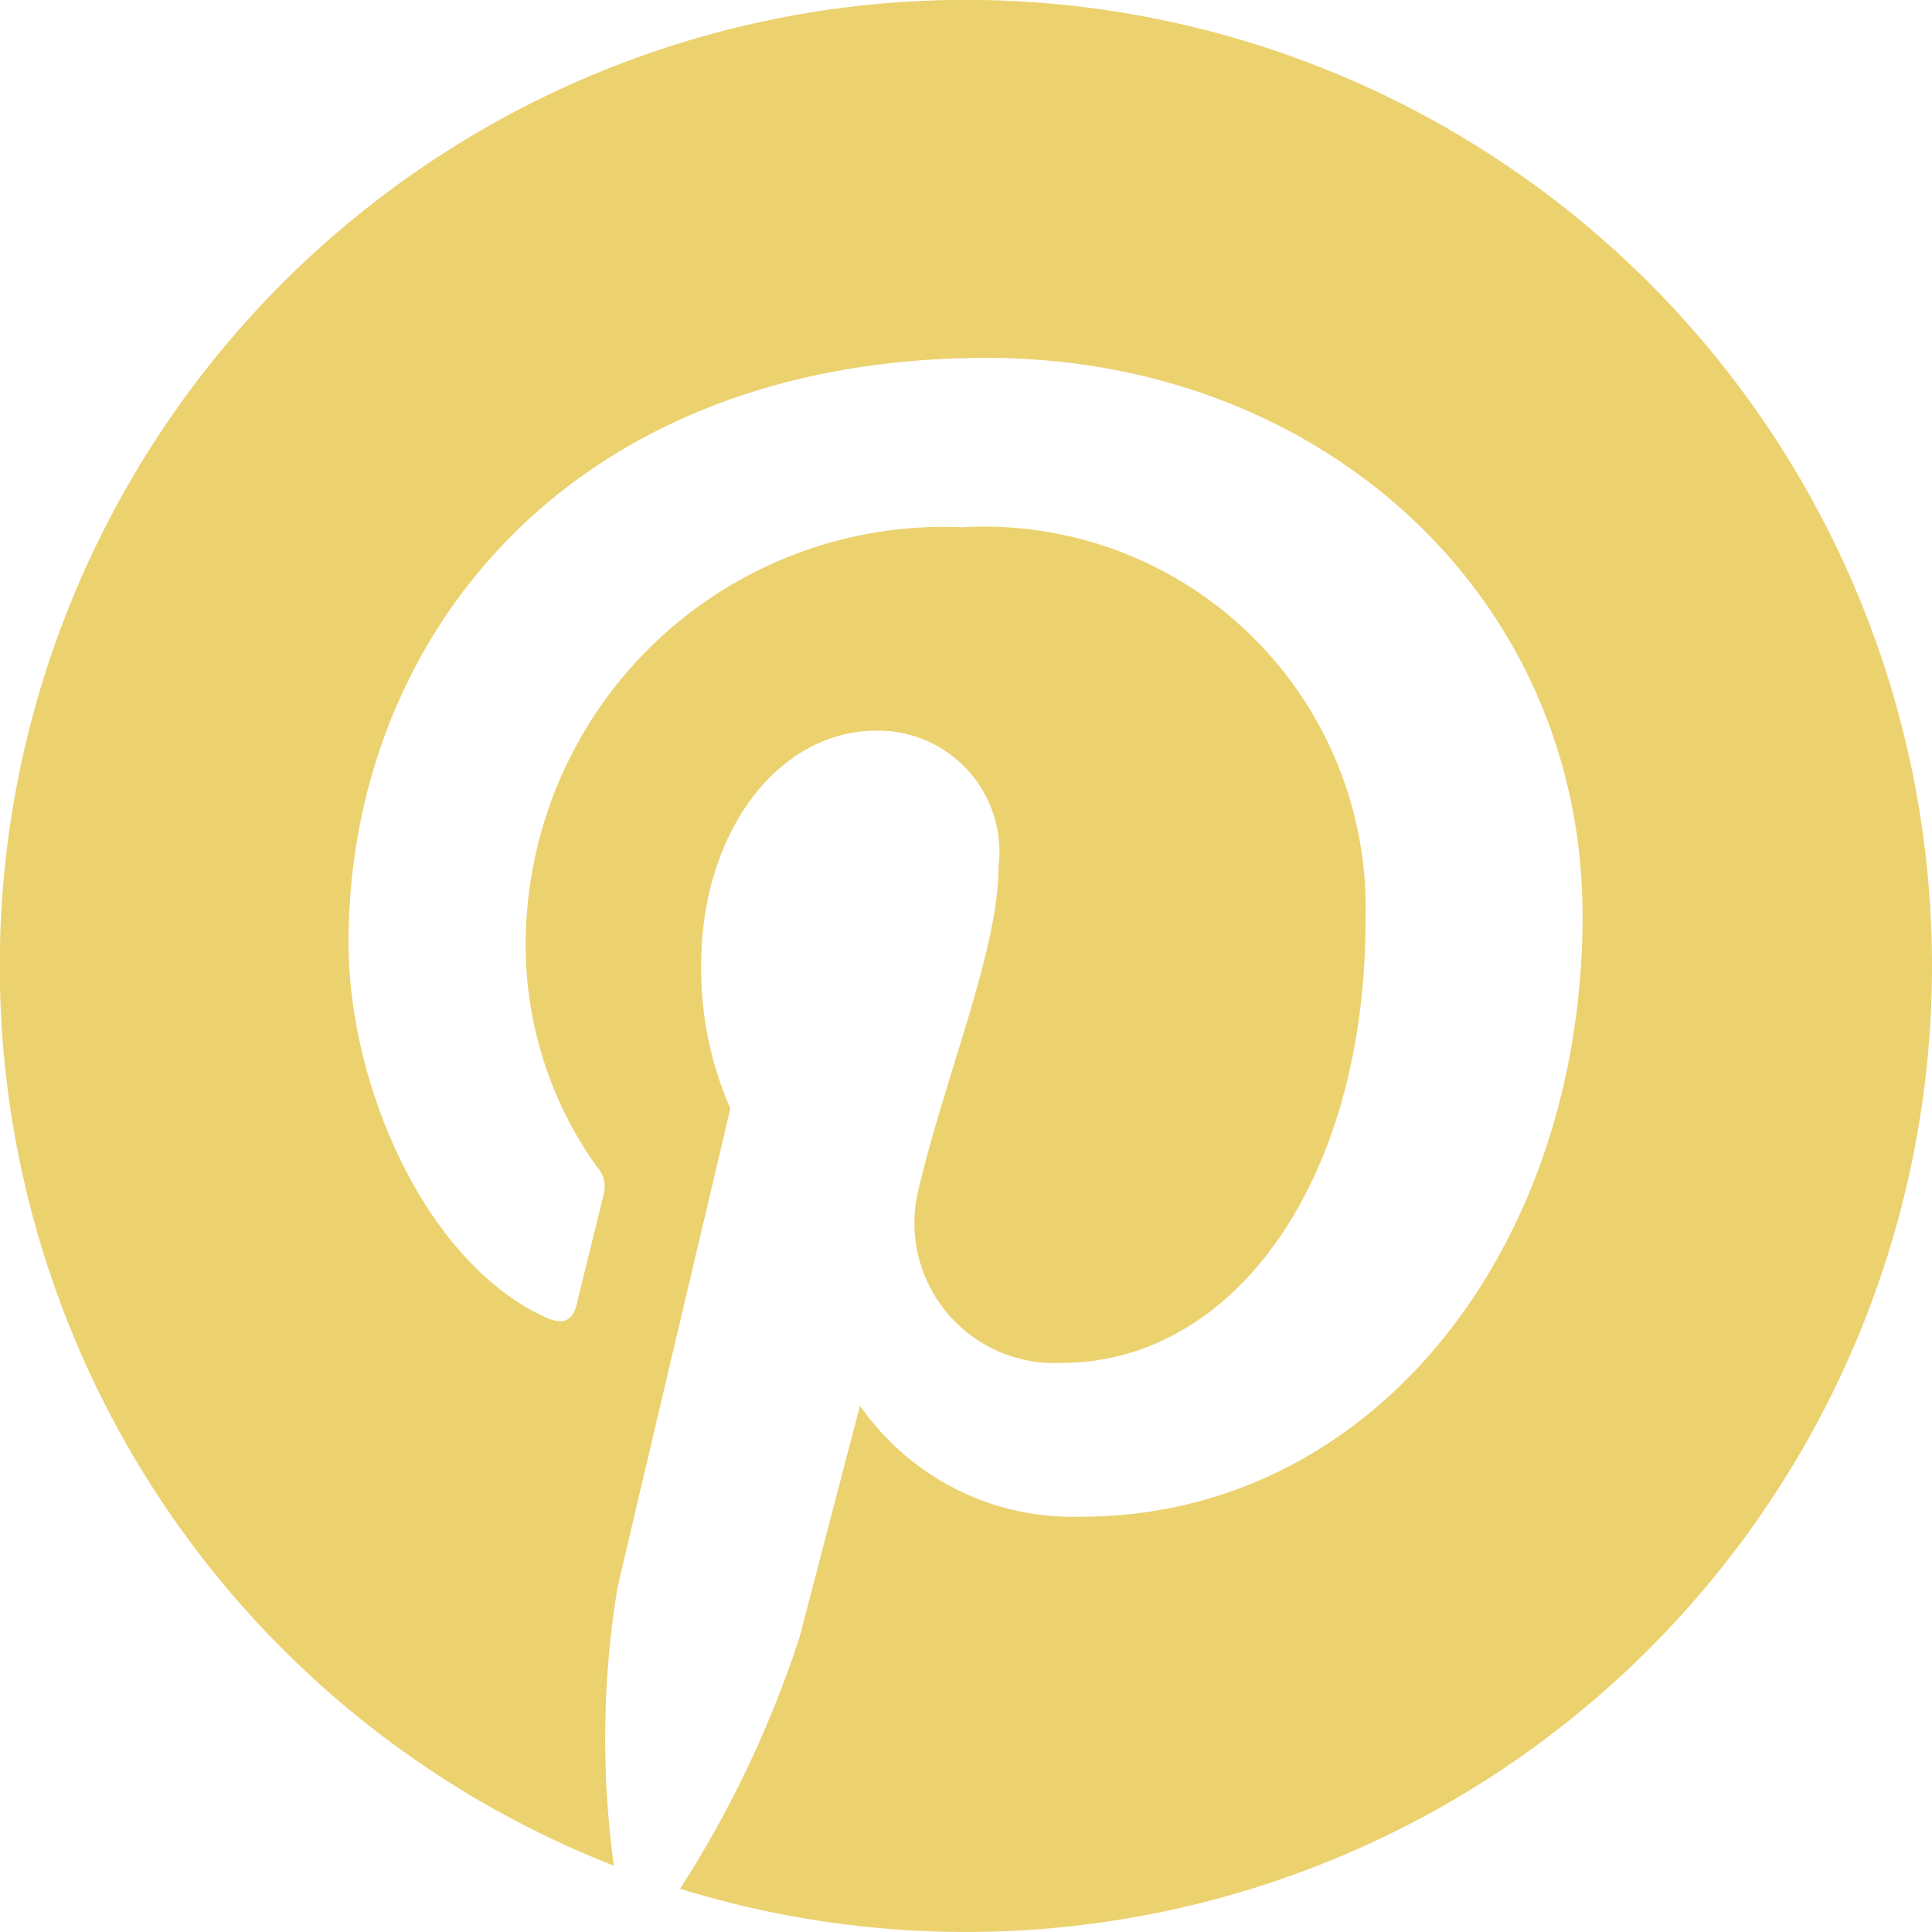 <svg xmlns="http://www.w3.org/2000/svg" width="26.479" height="26.479" viewBox="0 0 26.479 26.479">
  <path id="Icon_awesome-pinterest" data-name="Icon awesome-pinterest" d="M26.479,13.8A13.241,13.241,0,0,1,9.321,26.449a14.882,14.882,0,0,0,1.644-3.47c.16-.619.822-3.15.822-3.15a3.546,3.546,0,0,0,3.032,1.521c3.993,0,6.871-3.673,6.871-8.237,0-4.372-3.571-7.645-8.163-7.645-5.712,0-8.75,3.833-8.75,8.013,0,1.943,1.036,4.362,2.685,5.13.251.117.384.064.443-.176.043-.182.267-1.084.368-1.5a.4.4,0,0,0-.091-.379,5.214,5.214,0,0,1-.977-3.022,5.729,5.729,0,0,1,5.979-5.744,5.227,5.227,0,0,1,5.531,5.387c0,3.582-1.81,6.065-4.164,6.065a1.92,1.92,0,0,1-1.959-2.392c.374-1.575,1.094-3.272,1.094-4.41a1.663,1.663,0,0,0-1.676-1.863c-1.329,0-2.4,1.372-2.4,3.214a4.77,4.77,0,0,0,.4,1.965S8.7,21.3,8.461,22.333a12.815,12.815,0,0,0-.048,3.8A13.241,13.241,0,1,1,26.479,13.8Z" transform="translate(0 -0.563)" fill="#ecd16f"/>
</svg>
